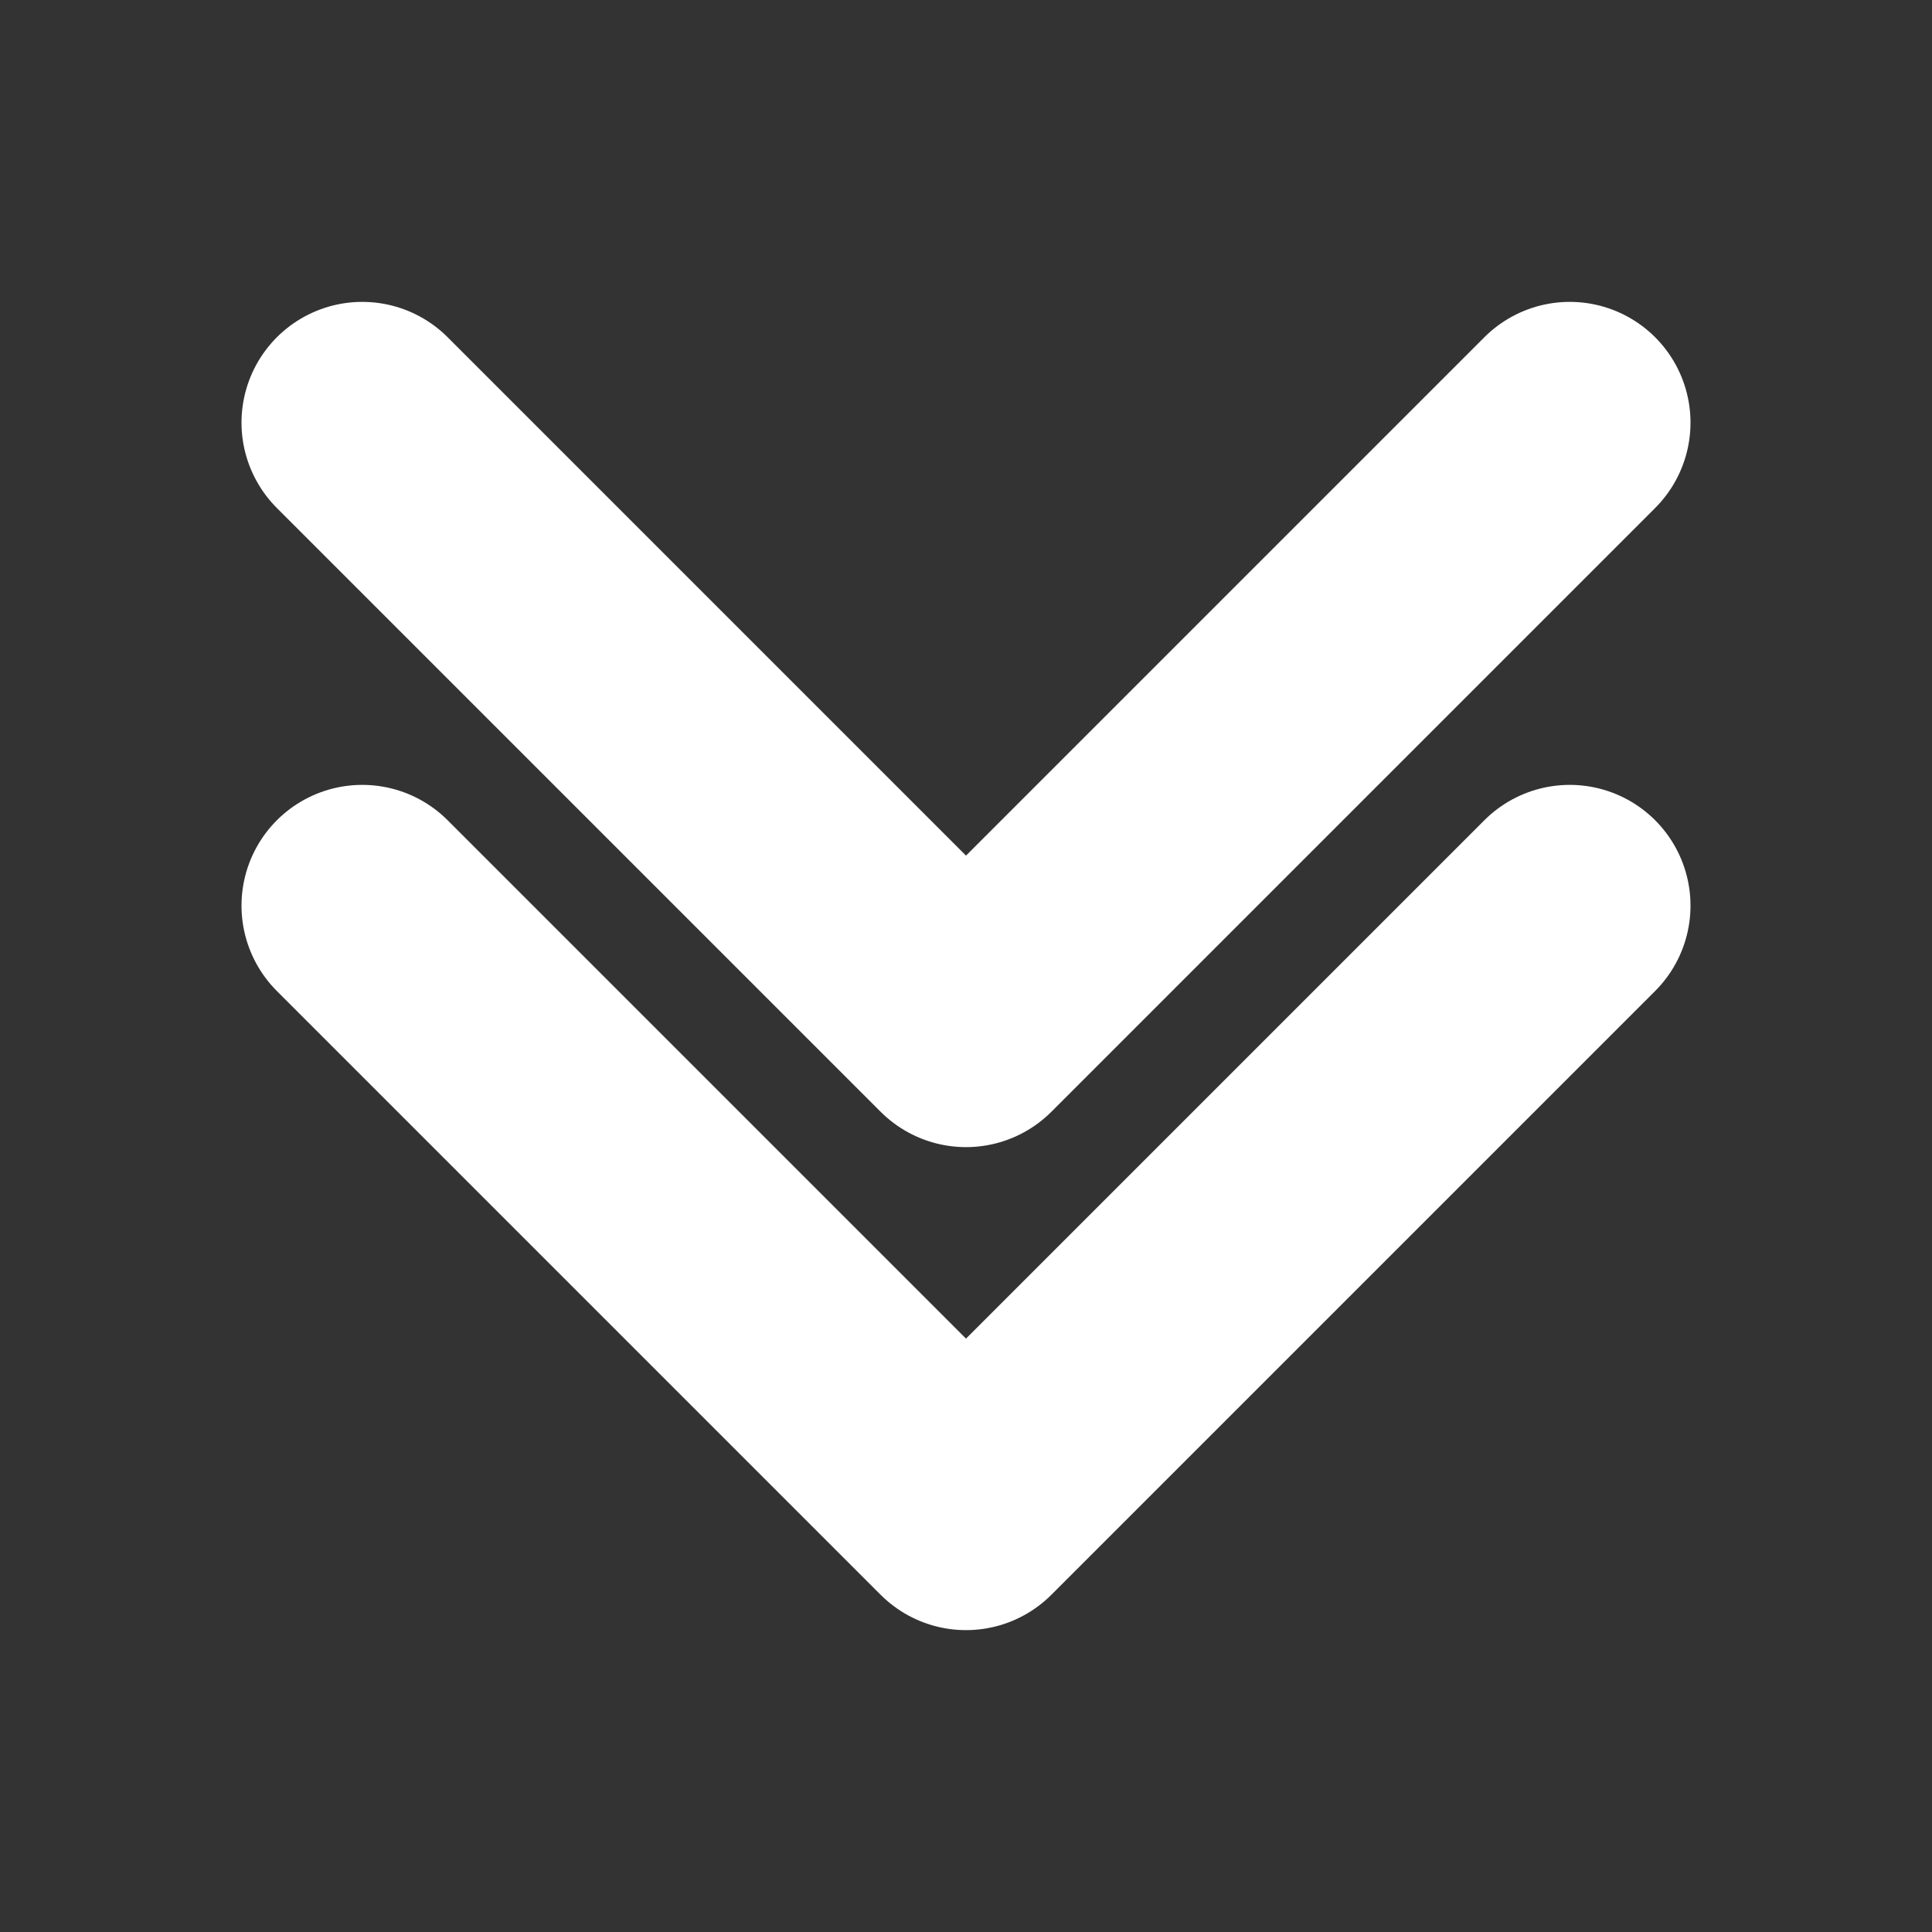 <svg xmlns="http://www.w3.org/2000/svg" fill="none" viewBox="0 0 24 24" stroke-width="3" stroke="white" height="26" width="26">
  <rect x="0" y="0" width="24" height="24" fill="#333333" stroke="none"/>
  <path stroke-linecap="round" stroke-linejoin="round" d="m4.5 5.25 7.5 7.5 7.5-7.5m-15 6 7.5 7.5 7.5-7.5" />
</svg>
